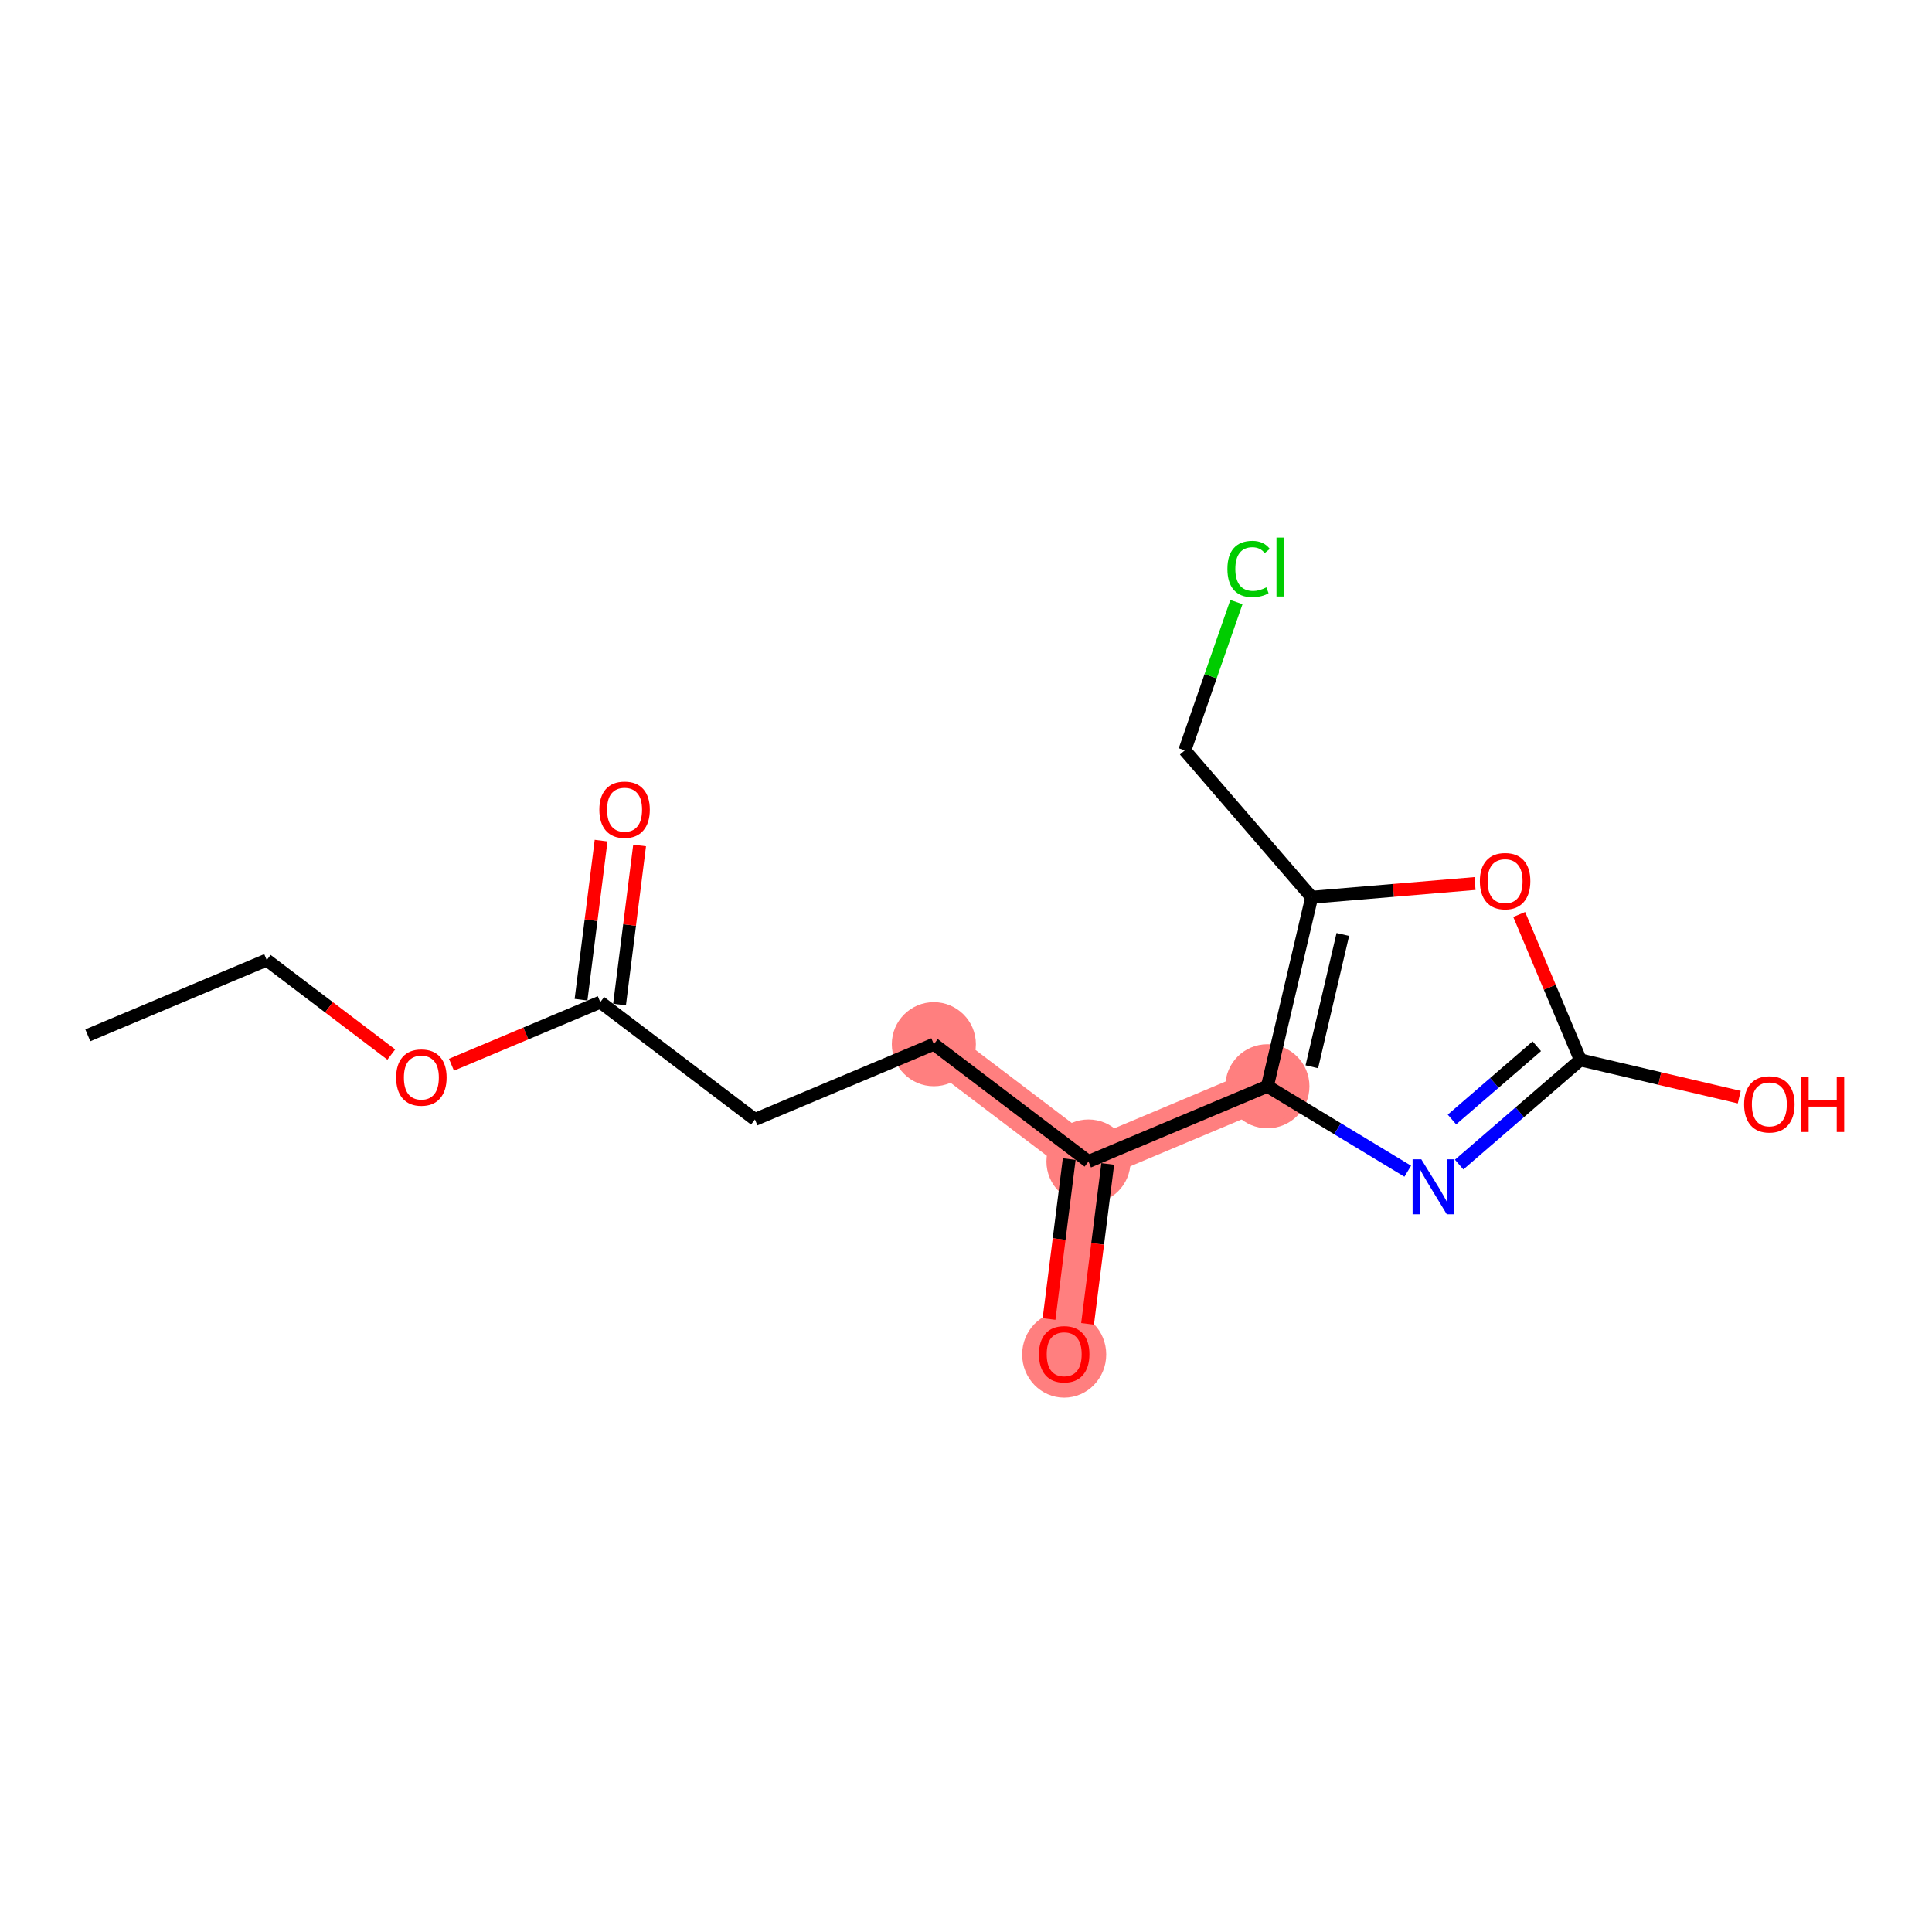 <?xml version='1.0' encoding='iso-8859-1'?>
<svg version='1.1' baseProfile='full'
              xmlns='http://www.w3.org/2000/svg'
                      xmlns:rdkit='http://www.rdkit.org/xml'
                      xmlns:xlink='http://www.w3.org/1999/xlink'
                  xml:space='preserve'
width='300px' height='300px' viewBox='0 0 300 300'>
<!-- END OF HEADER -->
<rect style='opacity:1.0;fill:#FFFFFF;stroke:none' width='300' height='300' x='0' y='0'> </rect>
<rect style='opacity:1.0;fill:#FFFFFF;stroke:none' width='300' height='300' x='0' y='0'> </rect>
<path d='M 145.007,162.141 L 169.018,180.358' style='fill:none;fill-rule:evenodd;stroke:#FF7F7F;stroke-width:6.4px;stroke-linecap:butt;stroke-linejoin:miter;stroke-opacity:1' />
<path d='M 169.018,180.358 L 165.247,210.261' style='fill:none;fill-rule:evenodd;stroke:#FF7F7F;stroke-width:6.4px;stroke-linecap:butt;stroke-linejoin:miter;stroke-opacity:1' />
<path d='M 169.018,180.358 L 196.801,168.673' style='fill:none;fill-rule:evenodd;stroke:#FF7F7F;stroke-width:6.4px;stroke-linecap:butt;stroke-linejoin:miter;stroke-opacity:1' />
<ellipse cx='145.007' cy='162.141' rx='6.028' ry='6.028'  style='fill:#FF7F7F;fill-rule:evenodd;stroke:#FF7F7F;stroke-width:1.0px;stroke-linecap:butt;stroke-linejoin:miter;stroke-opacity:1' />
<ellipse cx='169.018' cy='180.358' rx='6.028' ry='6.028'  style='fill:#FF7F7F;fill-rule:evenodd;stroke:#FF7F7F;stroke-width:1.0px;stroke-linecap:butt;stroke-linejoin:miter;stroke-opacity:1' />
<ellipse cx='165.247' cy='210.328' rx='6.028' ry='6.198'  style='fill:#FF7F7F;fill-rule:evenodd;stroke:#FF7F7F;stroke-width:1.0px;stroke-linecap:butt;stroke-linejoin:miter;stroke-opacity:1' />
<ellipse cx='196.801' cy='168.673' rx='6.028' ry='6.028'  style='fill:#FF7F7F;fill-rule:evenodd;stroke:#FF7F7F;stroke-width:1.0px;stroke-linecap:butt;stroke-linejoin:miter;stroke-opacity:1' />
<path class='bond-0 atom-0 atom-1' d='M 13.636,160.763 L 41.419,149.077' style='fill:none;fill-rule:evenodd;stroke:#000000;stroke-width:2.0px;stroke-linecap:butt;stroke-linejoin:miter;stroke-opacity:1' />
<path class='bond-1 atom-1 atom-2' d='M 41.419,149.077 L 51.089,156.413' style='fill:none;fill-rule:evenodd;stroke:#000000;stroke-width:2.0px;stroke-linecap:butt;stroke-linejoin:miter;stroke-opacity:1' />
<path class='bond-1 atom-1 atom-2' d='M 51.089,156.413 L 60.759,163.75' style='fill:none;fill-rule:evenodd;stroke:#FF0000;stroke-width:2.0px;stroke-linecap:butt;stroke-linejoin:miter;stroke-opacity:1' />
<path class='bond-2 atom-2 atom-3' d='M 70.102,165.329 L 81.657,160.469' style='fill:none;fill-rule:evenodd;stroke:#FF0000;stroke-width:2.0px;stroke-linecap:butt;stroke-linejoin:miter;stroke-opacity:1' />
<path class='bond-2 atom-2 atom-3' d='M 81.657,160.469 L 93.213,155.609' style='fill:none;fill-rule:evenodd;stroke:#000000;stroke-width:2.0px;stroke-linecap:butt;stroke-linejoin:miter;stroke-opacity:1' />
<path class='bond-3 atom-3 atom-4' d='M 96.203,155.986 L 97.761,143.635' style='fill:none;fill-rule:evenodd;stroke:#000000;stroke-width:2.0px;stroke-linecap:butt;stroke-linejoin:miter;stroke-opacity:1' />
<path class='bond-3 atom-3 atom-4' d='M 97.761,143.635 L 99.318,131.285' style='fill:none;fill-rule:evenodd;stroke:#FF0000;stroke-width:2.0px;stroke-linecap:butt;stroke-linejoin:miter;stroke-opacity:1' />
<path class='bond-3 atom-3 atom-4' d='M 90.222,155.232 L 91.78,142.881' style='fill:none;fill-rule:evenodd;stroke:#000000;stroke-width:2.0px;stroke-linecap:butt;stroke-linejoin:miter;stroke-opacity:1' />
<path class='bond-3 atom-3 atom-4' d='M 91.78,142.881 L 93.338,130.531' style='fill:none;fill-rule:evenodd;stroke:#FF0000;stroke-width:2.0px;stroke-linecap:butt;stroke-linejoin:miter;stroke-opacity:1' />
<path class='bond-4 atom-3 atom-5' d='M 93.213,155.609 L 117.224,173.826' style='fill:none;fill-rule:evenodd;stroke:#000000;stroke-width:2.0px;stroke-linecap:butt;stroke-linejoin:miter;stroke-opacity:1' />
<path class='bond-5 atom-5 atom-6' d='M 117.224,173.826 L 145.007,162.141' style='fill:none;fill-rule:evenodd;stroke:#000000;stroke-width:2.0px;stroke-linecap:butt;stroke-linejoin:miter;stroke-opacity:1' />
<path class='bond-6 atom-6 atom-7' d='M 145.007,162.141 L 169.018,180.358' style='fill:none;fill-rule:evenodd;stroke:#000000;stroke-width:2.0px;stroke-linecap:butt;stroke-linejoin:miter;stroke-opacity:1' />
<path class='bond-7 atom-7 atom-8' d='M 166.028,179.981 L 164.462,192.398' style='fill:none;fill-rule:evenodd;stroke:#000000;stroke-width:2.0px;stroke-linecap:butt;stroke-linejoin:miter;stroke-opacity:1' />
<path class='bond-7 atom-7 atom-8' d='M 164.462,192.398 L 162.896,204.815' style='fill:none;fill-rule:evenodd;stroke:#FF0000;stroke-width:2.0px;stroke-linecap:butt;stroke-linejoin:miter;stroke-opacity:1' />
<path class='bond-7 atom-7 atom-8' d='M 172.008,180.735 L 170.442,193.152' style='fill:none;fill-rule:evenodd;stroke:#000000;stroke-width:2.0px;stroke-linecap:butt;stroke-linejoin:miter;stroke-opacity:1' />
<path class='bond-7 atom-7 atom-8' d='M 170.442,193.152 L 168.877,205.569' style='fill:none;fill-rule:evenodd;stroke:#FF0000;stroke-width:2.0px;stroke-linecap:butt;stroke-linejoin:miter;stroke-opacity:1' />
<path class='bond-8 atom-7 atom-9' d='M 169.018,180.358 L 196.801,168.673' style='fill:none;fill-rule:evenodd;stroke:#000000;stroke-width:2.0px;stroke-linecap:butt;stroke-linejoin:miter;stroke-opacity:1' />
<path class='bond-9 atom-9 atom-10' d='M 196.801,168.673 L 207.697,175.269' style='fill:none;fill-rule:evenodd;stroke:#000000;stroke-width:2.0px;stroke-linecap:butt;stroke-linejoin:miter;stroke-opacity:1' />
<path class='bond-9 atom-9 atom-10' d='M 207.697,175.269 L 218.594,181.865' style='fill:none;fill-rule:evenodd;stroke:#0000FF;stroke-width:2.0px;stroke-linecap:butt;stroke-linejoin:miter;stroke-opacity:1' />
<path class='bond-16 atom-14 atom-9' d='M 203.677,139.327 L 196.801,168.673' style='fill:none;fill-rule:evenodd;stroke:#000000;stroke-width:2.0px;stroke-linecap:butt;stroke-linejoin:miter;stroke-opacity:1' />
<path class='bond-16 atom-14 atom-9' d='M 208.514,145.104 L 203.701,165.646' style='fill:none;fill-rule:evenodd;stroke:#000000;stroke-width:2.0px;stroke-linecap:butt;stroke-linejoin:miter;stroke-opacity:1' />
<path class='bond-10 atom-10 atom-11' d='M 226.575,180.834 L 235.986,172.708' style='fill:none;fill-rule:evenodd;stroke:#0000FF;stroke-width:2.0px;stroke-linecap:butt;stroke-linejoin:miter;stroke-opacity:1' />
<path class='bond-10 atom-10 atom-11' d='M 235.986,172.708 L 245.396,164.581' style='fill:none;fill-rule:evenodd;stroke:#000000;stroke-width:2.0px;stroke-linecap:butt;stroke-linejoin:miter;stroke-opacity:1' />
<path class='bond-10 atom-10 atom-11' d='M 225.459,173.834 L 232.046,168.146' style='fill:none;fill-rule:evenodd;stroke:#0000FF;stroke-width:2.0px;stroke-linecap:butt;stroke-linejoin:miter;stroke-opacity:1' />
<path class='bond-10 atom-10 atom-11' d='M 232.046,168.146 L 238.633,162.457' style='fill:none;fill-rule:evenodd;stroke:#000000;stroke-width:2.0px;stroke-linecap:butt;stroke-linejoin:miter;stroke-opacity:1' />
<path class='bond-11 atom-11 atom-12' d='M 245.396,164.581 L 257.733,167.472' style='fill:none;fill-rule:evenodd;stroke:#000000;stroke-width:2.0px;stroke-linecap:butt;stroke-linejoin:miter;stroke-opacity:1' />
<path class='bond-11 atom-11 atom-12' d='M 257.733,167.472 L 270.07,170.363' style='fill:none;fill-rule:evenodd;stroke:#FF0000;stroke-width:2.0px;stroke-linecap:butt;stroke-linejoin:miter;stroke-opacity:1' />
<path class='bond-12 atom-11 atom-13' d='M 245.396,164.581 L 240.648,153.291' style='fill:none;fill-rule:evenodd;stroke:#000000;stroke-width:2.0px;stroke-linecap:butt;stroke-linejoin:miter;stroke-opacity:1' />
<path class='bond-12 atom-11 atom-13' d='M 240.648,153.291 L 235.899,142.001' style='fill:none;fill-rule:evenodd;stroke:#FF0000;stroke-width:2.0px;stroke-linecap:butt;stroke-linejoin:miter;stroke-opacity:1' />
<path class='bond-13 atom-13 atom-14' d='M 229.039,137.192 L 216.358,138.26' style='fill:none;fill-rule:evenodd;stroke:#FF0000;stroke-width:2.0px;stroke-linecap:butt;stroke-linejoin:miter;stroke-opacity:1' />
<path class='bond-13 atom-13 atom-14' d='M 216.358,138.26 L 203.677,139.327' style='fill:none;fill-rule:evenodd;stroke:#000000;stroke-width:2.0px;stroke-linecap:butt;stroke-linejoin:miter;stroke-opacity:1' />
<path class='bond-14 atom-14 atom-15' d='M 203.677,139.327 L 183.978,116.516' style='fill:none;fill-rule:evenodd;stroke:#000000;stroke-width:2.0px;stroke-linecap:butt;stroke-linejoin:miter;stroke-opacity:1' />
<path class='bond-15 atom-15 atom-16' d='M 183.978,116.516 L 187.985,105.001' style='fill:none;fill-rule:evenodd;stroke:#000000;stroke-width:2.0px;stroke-linecap:butt;stroke-linejoin:miter;stroke-opacity:1' />
<path class='bond-15 atom-15 atom-16' d='M 187.985,105.001 L 191.992,93.487' style='fill:none;fill-rule:evenodd;stroke:#00CC00;stroke-width:2.0px;stroke-linecap:butt;stroke-linejoin:miter;stroke-opacity:1' />
<path  class='atom-2' d='M 61.512 167.319
Q 61.512 165.269, 62.525 164.124
Q 63.538 162.978, 65.43 162.978
Q 67.323 162.978, 68.336 164.124
Q 69.349 165.269, 69.349 167.319
Q 69.349 169.392, 68.324 170.574
Q 67.299 171.743, 65.43 171.743
Q 63.55 171.743, 62.525 170.574
Q 61.512 169.404, 61.512 167.319
M 65.43 170.779
Q 66.732 170.779, 67.432 169.911
Q 68.143 169.031, 68.143 167.319
Q 68.143 165.643, 67.432 164.799
Q 66.732 163.943, 65.43 163.943
Q 64.128 163.943, 63.417 164.787
Q 62.718 165.631, 62.718 167.319
Q 62.718 169.043, 63.417 169.911
Q 64.128 170.779, 65.43 170.779
' fill='#FF0000'/>
<path  class='atom-4' d='M 93.066 125.73
Q 93.066 123.68, 94.079 122.535
Q 95.091 121.39, 96.984 121.39
Q 98.877 121.39, 99.889 122.535
Q 100.902 123.68, 100.902 125.73
Q 100.902 127.803, 99.877 128.985
Q 98.853 130.154, 96.984 130.154
Q 95.103 130.154, 94.079 128.985
Q 93.066 127.815, 93.066 125.73
M 96.984 129.19
Q 98.286 129.19, 98.985 128.322
Q 99.697 127.442, 99.697 125.73
Q 99.697 124.054, 98.985 123.21
Q 98.286 122.354, 96.984 122.354
Q 95.682 122.354, 94.971 123.198
Q 94.271 124.042, 94.271 125.73
Q 94.271 127.454, 94.971 128.322
Q 95.682 129.19, 96.984 129.19
' fill='#FF0000'/>
<path  class='atom-8' d='M 161.329 210.286
Q 161.329 208.236, 162.341 207.091
Q 163.354 205.945, 165.247 205.945
Q 167.14 205.945, 168.152 207.091
Q 169.165 208.236, 169.165 210.286
Q 169.165 212.359, 168.14 213.541
Q 167.116 214.71, 165.247 214.71
Q 163.366 214.71, 162.341 213.541
Q 161.329 212.371, 161.329 210.286
M 165.247 213.746
Q 166.549 213.746, 167.248 212.878
Q 167.96 211.998, 167.96 210.286
Q 167.96 208.61, 167.248 207.766
Q 166.549 206.91, 165.247 206.91
Q 163.945 206.91, 163.234 207.754
Q 162.534 208.598, 162.534 210.286
Q 162.534 212.01, 163.234 212.878
Q 163.945 213.746, 165.247 213.746
' fill='#FF0000'/>
<path  class='atom-10' d='M 220.698 180.013
L 223.495 184.534
Q 223.772 184.98, 224.218 185.787
Q 224.664 186.595, 224.688 186.643
L 224.688 180.013
L 225.822 180.013
L 225.822 188.548
L 224.652 188.548
L 221.65 183.605
Q 221.301 183.027, 220.927 182.363
Q 220.565 181.7, 220.457 181.495
L 220.457 188.548
L 219.348 188.548
L 219.348 180.013
L 220.698 180.013
' fill='#0000FF'/>
<path  class='atom-12' d='M 270.823 171.482
Q 270.823 169.432, 271.836 168.287
Q 272.849 167.142, 274.742 167.142
Q 276.634 167.142, 277.647 168.287
Q 278.66 169.432, 278.66 171.482
Q 278.66 173.555, 277.635 174.737
Q 276.61 175.906, 274.742 175.906
Q 272.861 175.906, 271.836 174.737
Q 270.823 173.567, 270.823 171.482
M 274.742 174.942
Q 276.044 174.942, 276.743 174.074
Q 277.454 173.194, 277.454 171.482
Q 277.454 169.806, 276.743 168.962
Q 276.044 168.106, 274.742 168.106
Q 273.44 168.106, 272.728 168.95
Q 272.029 169.794, 272.029 171.482
Q 272.029 173.206, 272.728 174.074
Q 273.44 174.942, 274.742 174.942
' fill='#FF0000'/>
<path  class='atom-12' d='M 279.685 167.238
L 280.842 167.238
L 280.842 170.867
L 285.206 170.867
L 285.206 167.238
L 286.364 167.238
L 286.364 175.774
L 285.206 175.774
L 285.206 171.831
L 280.842 171.831
L 280.842 175.774
L 279.685 175.774
L 279.685 167.238
' fill='#FF0000'/>
<path  class='atom-13' d='M 229.793 136.823
Q 229.793 134.773, 230.805 133.628
Q 231.818 132.483, 233.711 132.483
Q 235.604 132.483, 236.616 133.628
Q 237.629 134.773, 237.629 136.823
Q 237.629 138.897, 236.604 140.078
Q 235.579 141.248, 233.711 141.248
Q 231.83 141.248, 230.805 140.078
Q 229.793 138.909, 229.793 136.823
M 233.711 140.283
Q 235.013 140.283, 235.712 139.415
Q 236.423 138.535, 236.423 136.823
Q 236.423 135.147, 235.712 134.303
Q 235.013 133.447, 233.711 133.447
Q 232.409 133.447, 231.697 134.291
Q 230.998 135.135, 230.998 136.823
Q 230.998 138.547, 231.697 139.415
Q 232.409 140.283, 233.711 140.283
' fill='#FF0000'/>
<path  class='atom-16' d='M 190.593 88.345
Q 190.593 86.223, 191.581 85.114
Q 192.582 83.993, 194.475 83.993
Q 196.235 83.993, 197.175 85.235
L 196.379 85.886
Q 195.692 84.982, 194.475 84.982
Q 193.185 84.982, 192.497 85.85
Q 191.822 86.706, 191.822 88.345
Q 191.822 90.033, 192.522 90.901
Q 193.233 91.769, 194.607 91.769
Q 195.548 91.769, 196.645 91.203
L 196.982 92.107
Q 196.536 92.396, 195.861 92.565
Q 195.186 92.734, 194.438 92.734
Q 192.582 92.734, 191.581 91.6
Q 190.593 90.467, 190.593 88.345
' fill='#00CC00'/>
<path  class='atom-16' d='M 198.212 83.475
L 199.321 83.475
L 199.321 92.625
L 198.212 92.625
L 198.212 83.475
' fill='#00CC00'/>
</svg>
